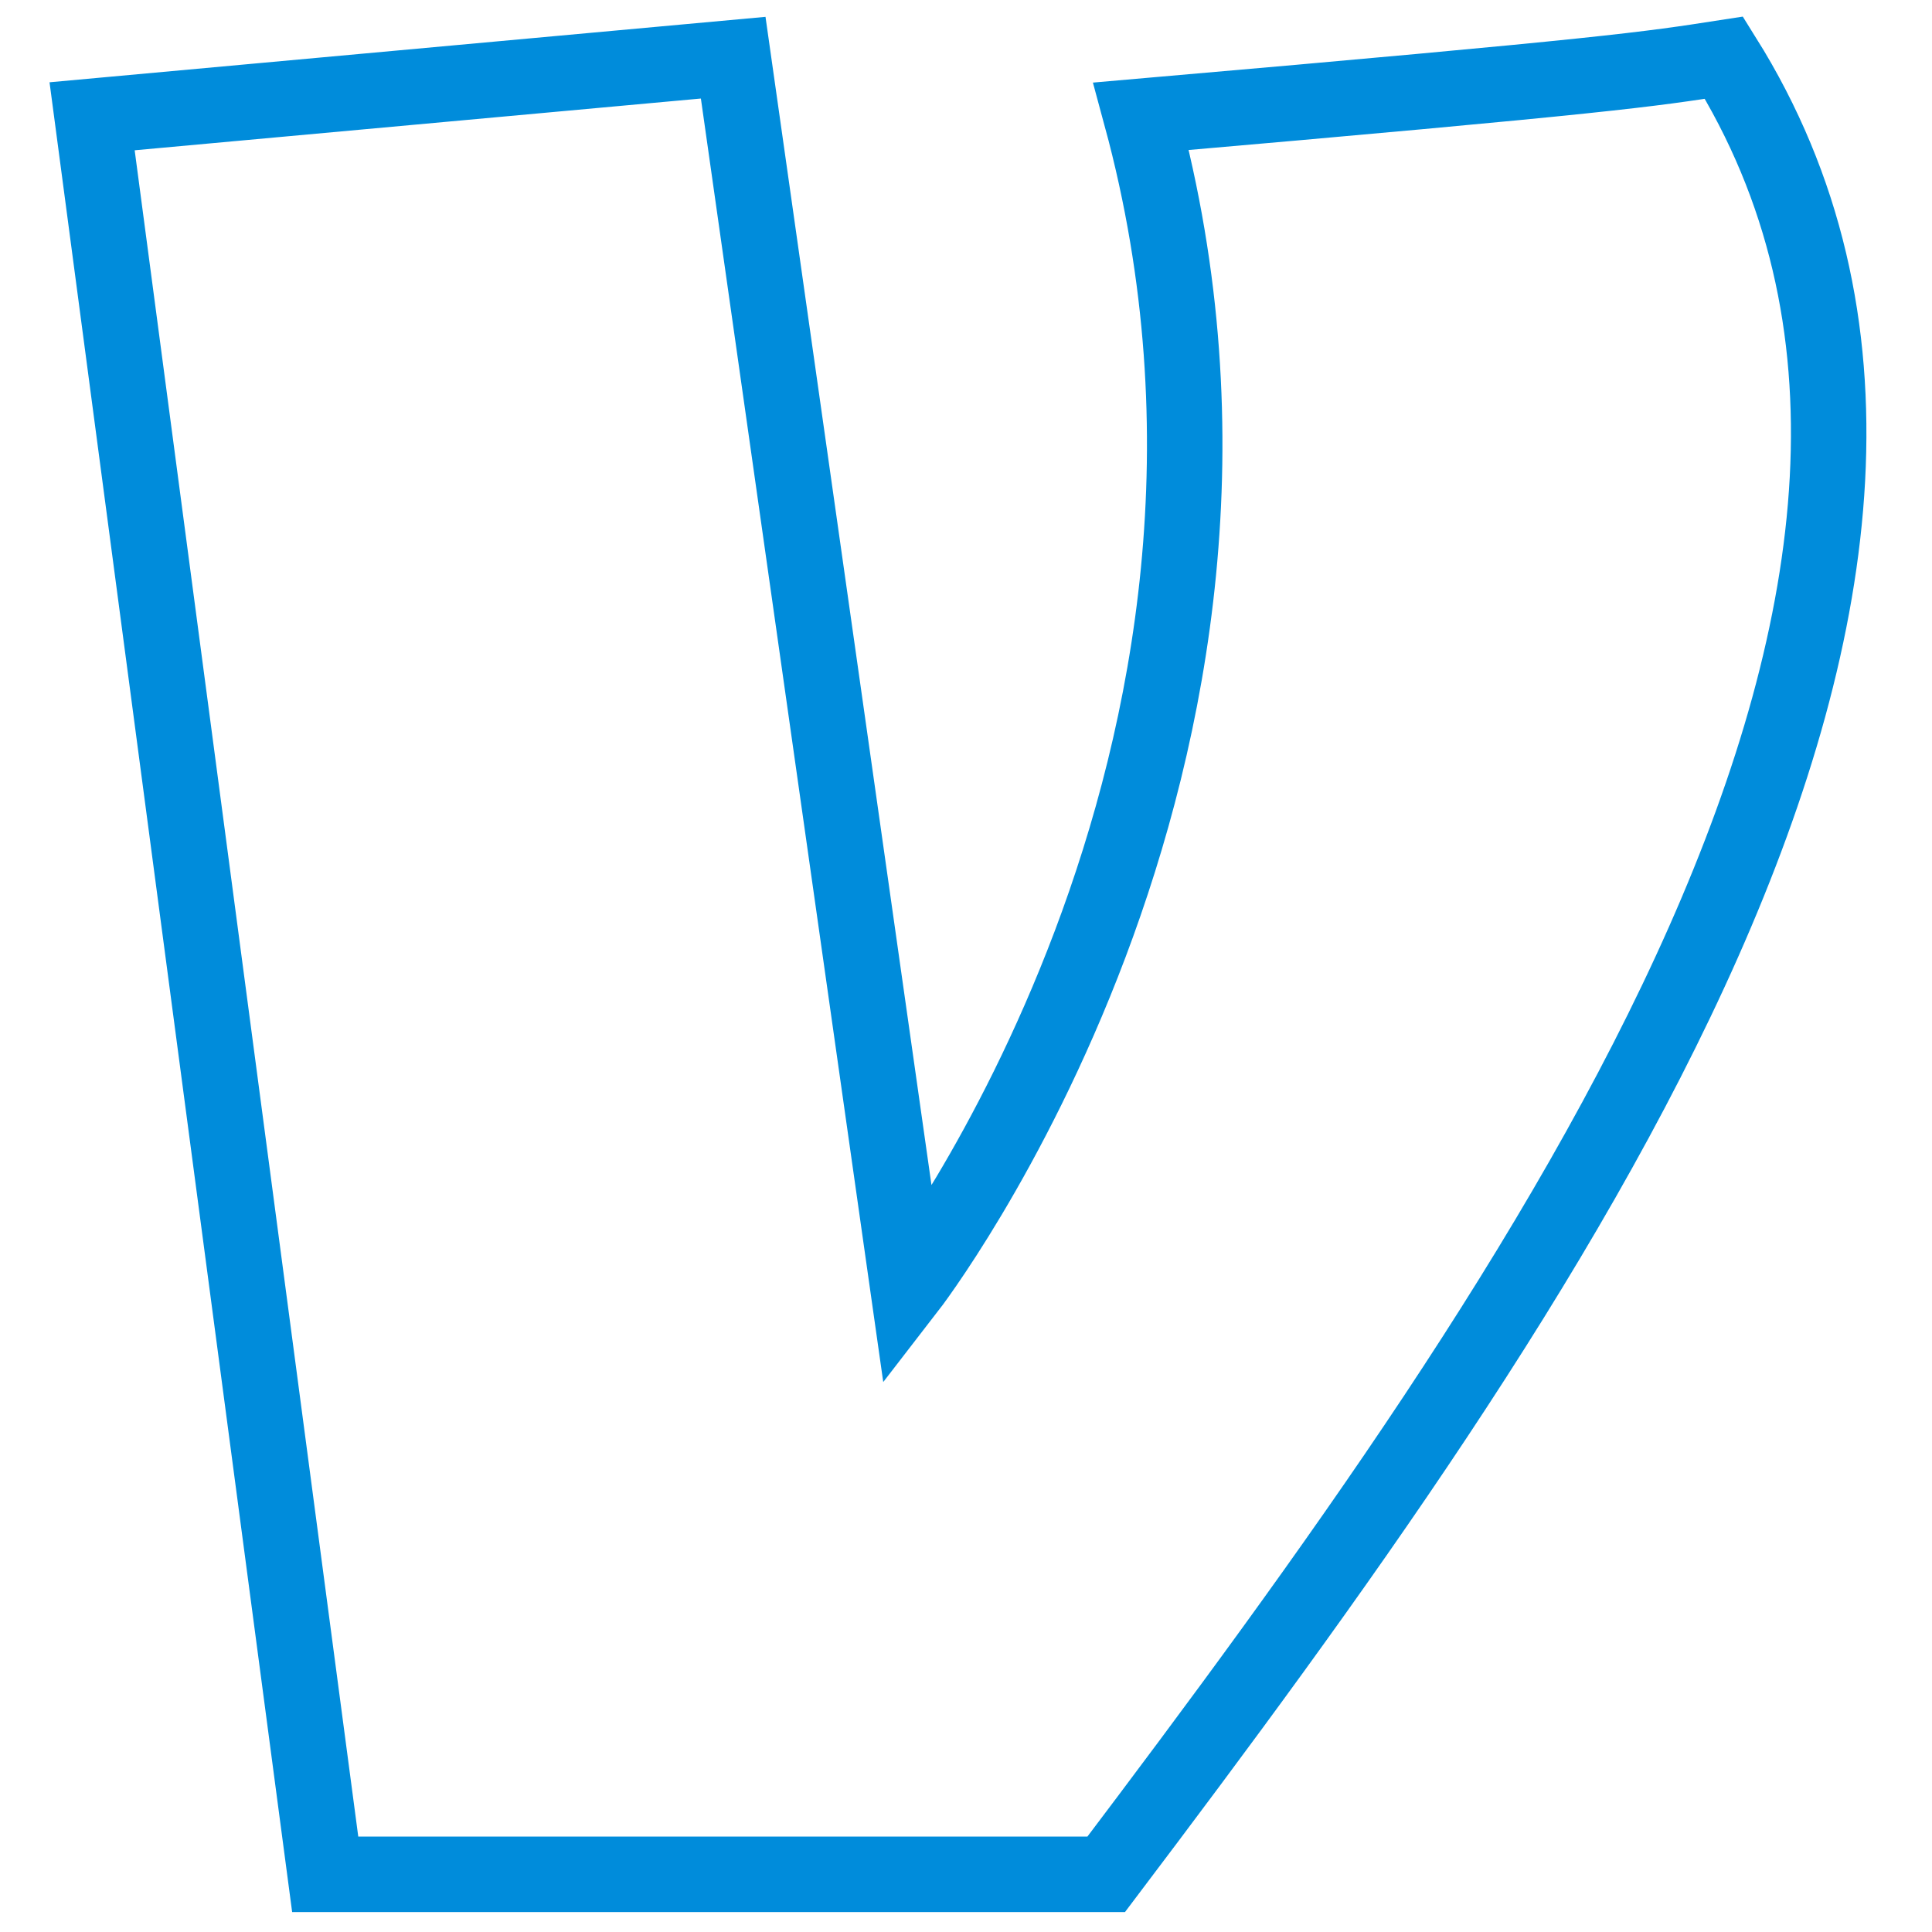 <svg width="64" height="64" viewBox="0 0 64 64" fill="none" xmlns="http://www.w3.org/2000/svg">
<path d="M36.644 62.09H10.773L3.051 3.852L24.288 1.911L30.08 42.677C30.08 42.677 43.594 25.206 37.802 3.852C53.441 2.493 54.599 2.299 57.109 1.911C67.921 19.188 51.317 42.677 36.644 62.09Z" stroke="#008CDB" stroke-width="2.5" stroke-miterlimit="10"/>
</svg>
